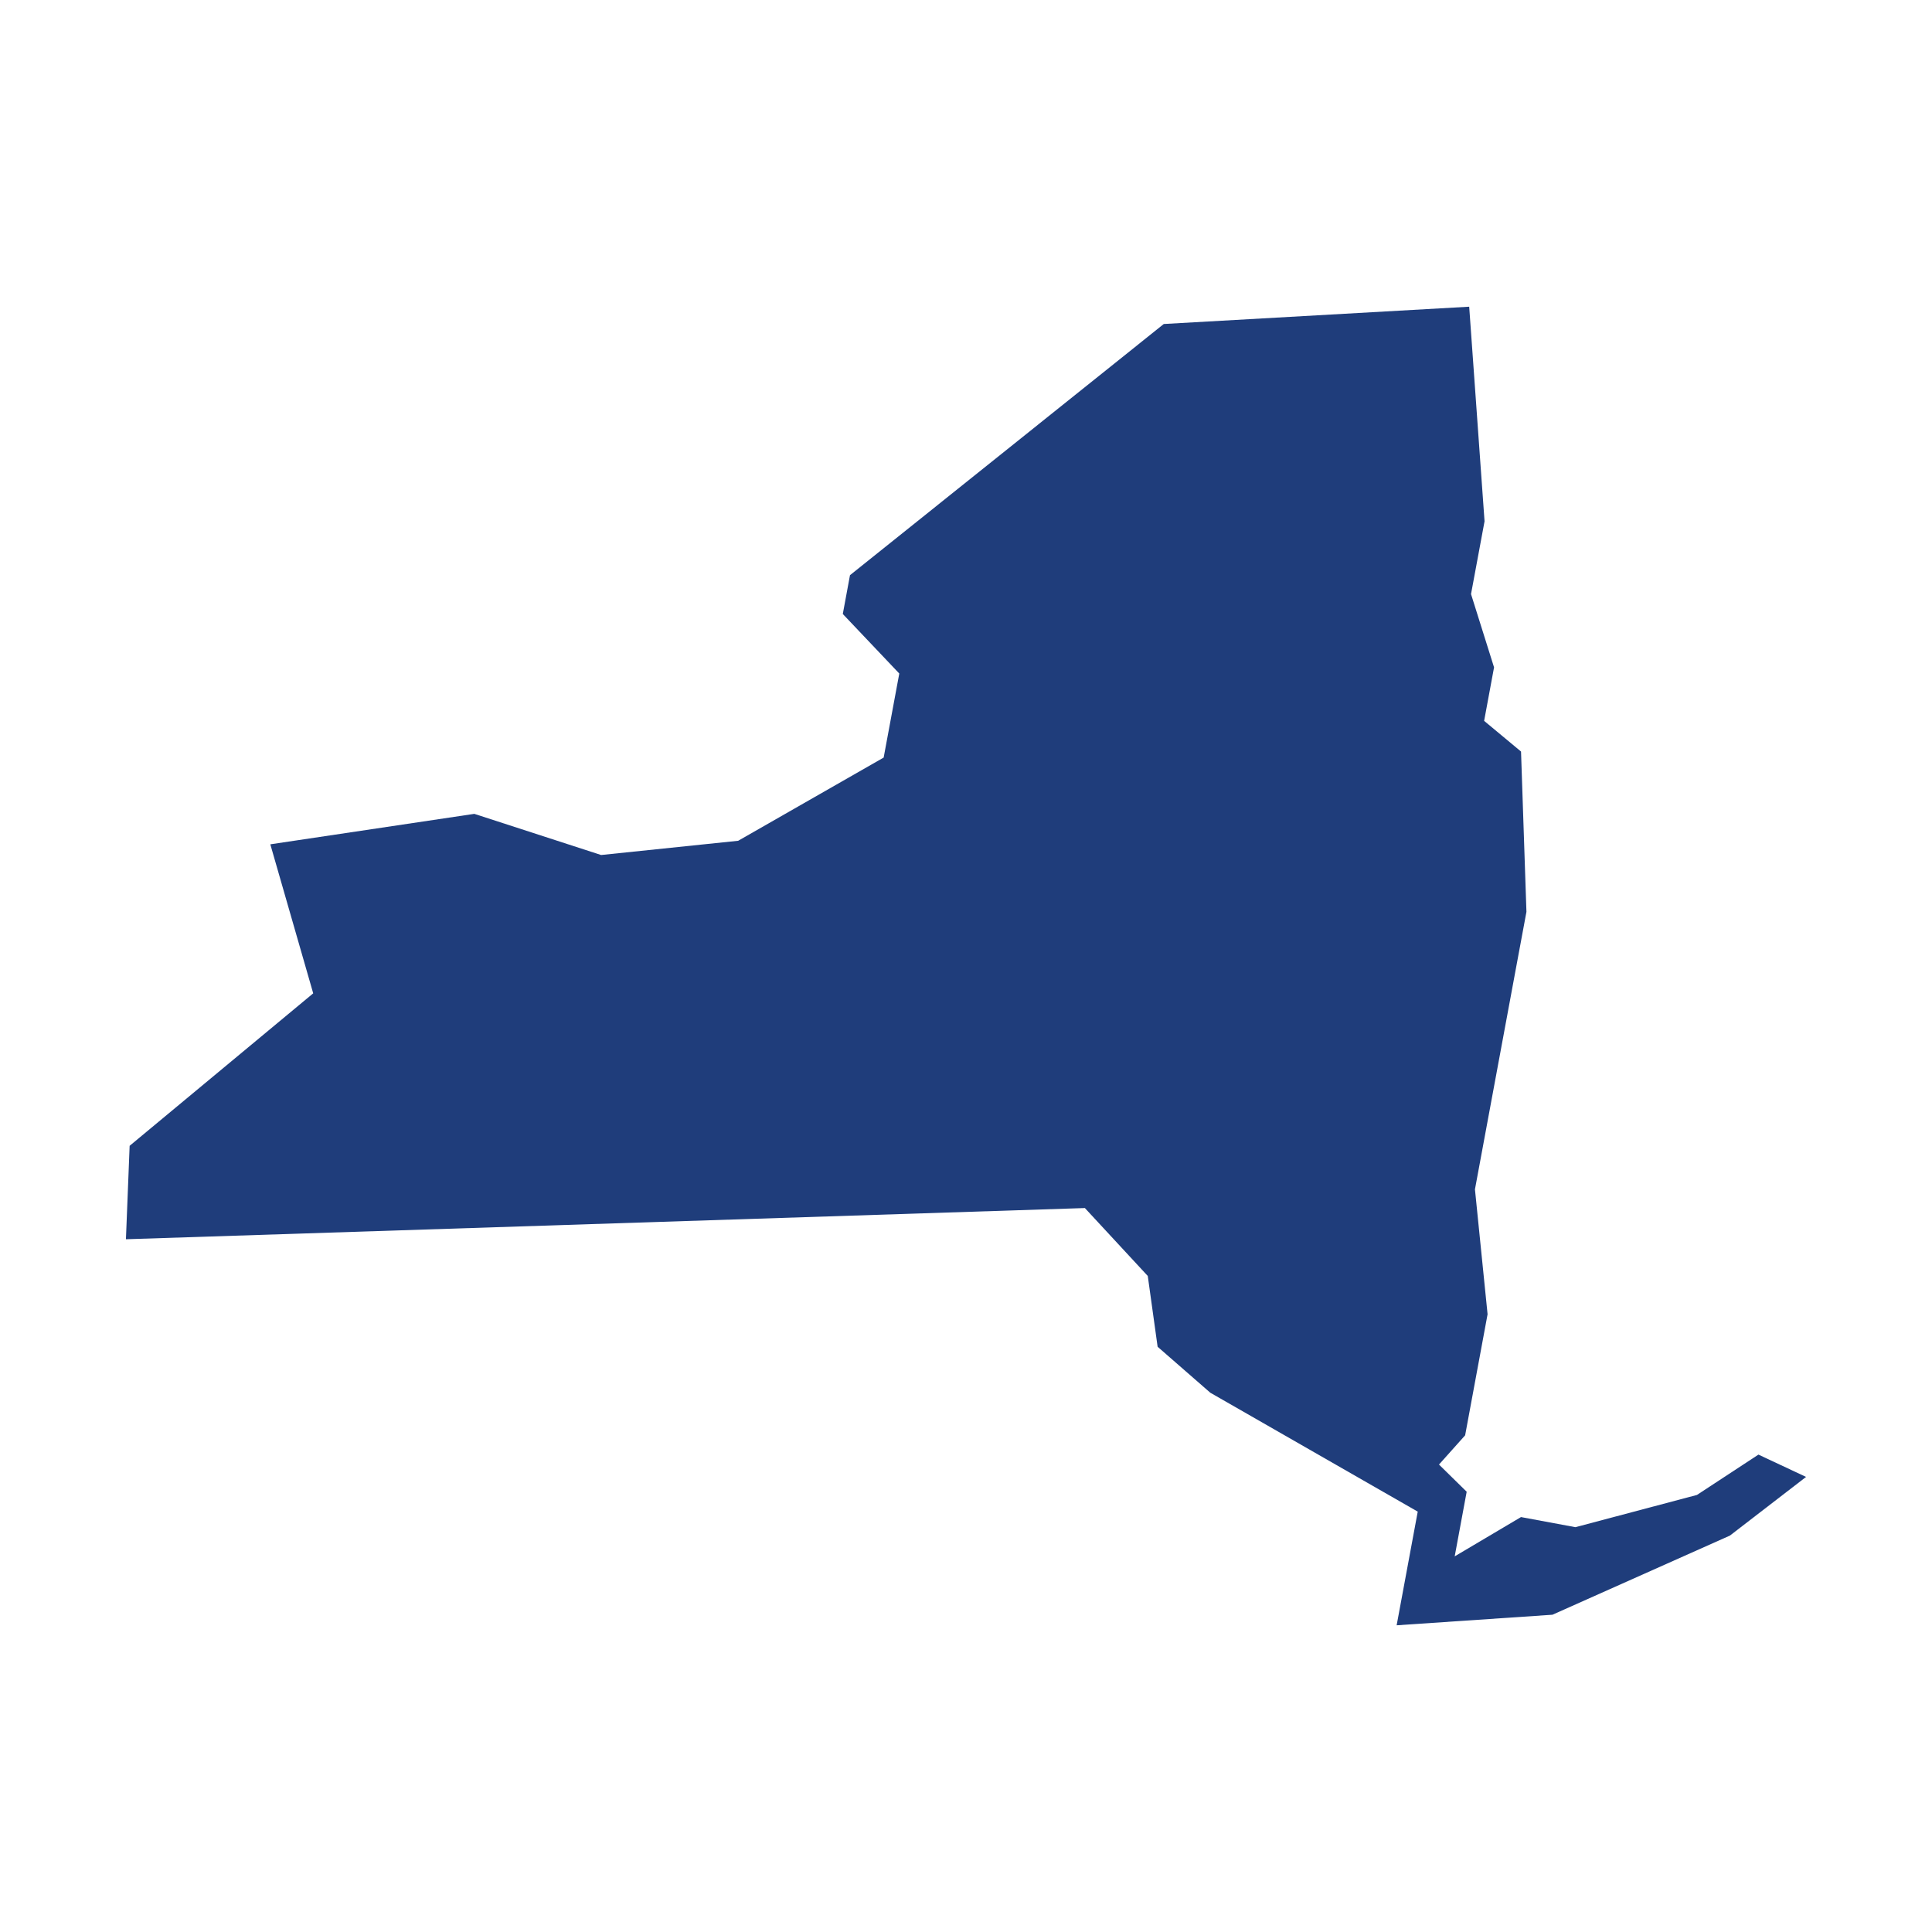 <?xml version="1.0" encoding="UTF-8"?><svg id="a" xmlns="http://www.w3.org/2000/svg" viewBox="0 0 600 600"><polygon id="b" points="546.1 451.74 527 464.27 489.26 474.28 472.36 471.14 451.77 483.34 455.49 463.27 446.89 454.83 455.01 445.75 461.98 408.15 458.06 369.36 470.77 300.82 474.05 283.18 472.37 233.4 460.91 223.87 463.99 207.25 456.84 184.5 461.04 161.89 456.27 95.25 361.42 100.62 263.97 178.63 261.74 190.68 279.28 209.17 274.43 235.27 229.25 261.11 186.68 265.53 147.3 252.75 83.95 262.21 97.27 308.49 40.26 355.84 39.11 384.86 336.92 375.17 356.45 396.26 359.51 418.25 375.87 432.52 440.29 469.45 433.74 504.75 482.13 501.47 537.24 476.89 560.89 458.67 546.1 451.74" fill="#1f3d7b"/></svg>